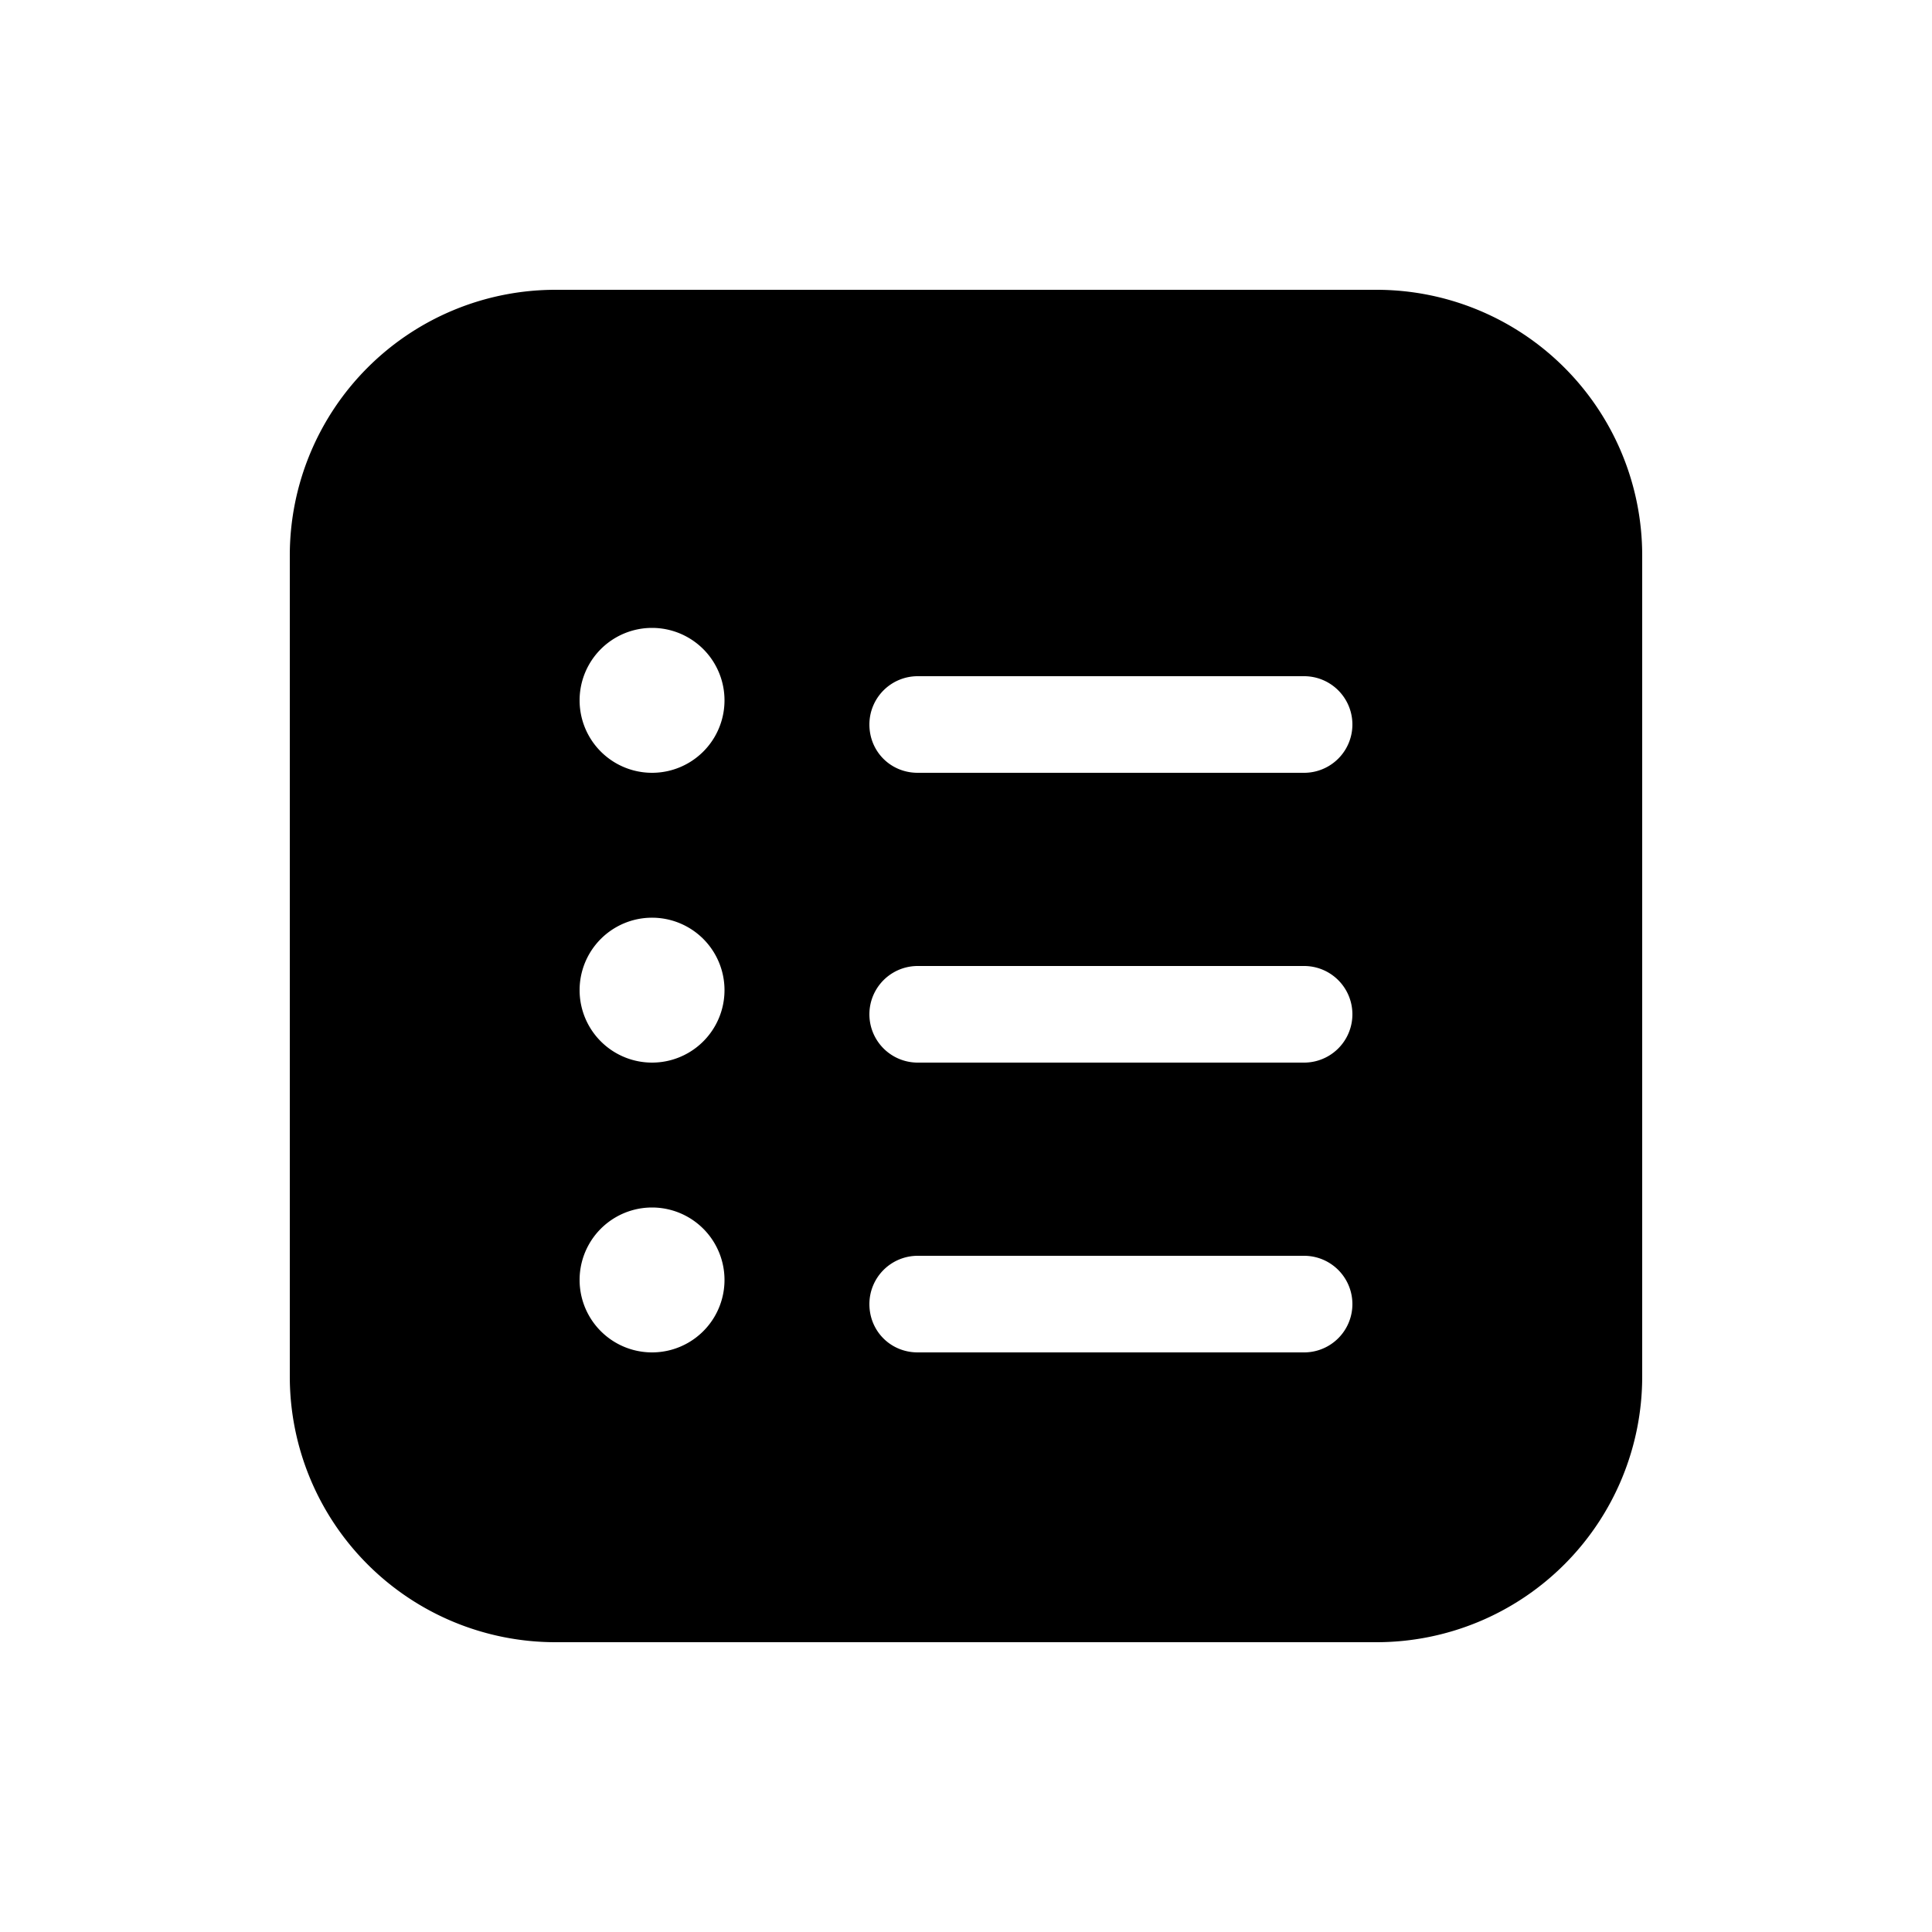 <svg width="20" height="20" viewBox="0 0 20 20" xmlns="http://www.w3.org/2000/svg"><path d="M3 5.75A2.75 2.75 0 0 1 5.75 3h8.5A2.75 2.75 0 0 1 17 5.75v8.5A2.75 2.75 0 0 1 14.25 17h-8.5A2.75 2.75 0 0 1 3 14.25v-8.5ZM6.75 8a.75.75 0 1 0 0-1.5.75.75 0 0 0 0 1.5Zm.75 2.25a.75.75 0 1 0-1.5 0 .75.75 0 0 0 1.5 0ZM6.75 14a.75.75 0 1 0 0-1.5.75.75 0 0 0 0 1.5ZM9 7.5c0 .28.22.5.5.5h4a.5.5 0 0 0 0-1h-4a.5.5 0 0 0-.5.5Zm.5 2.5a.5.5 0 0 0 0 1h4a.5.5 0 0 0 0-1h-4ZM9 13.5c0 .28.22.5.5.5h4a.5.5 0 0 0 0-1h-4a.5.5 0 0 0-.5.5Z"/></svg>